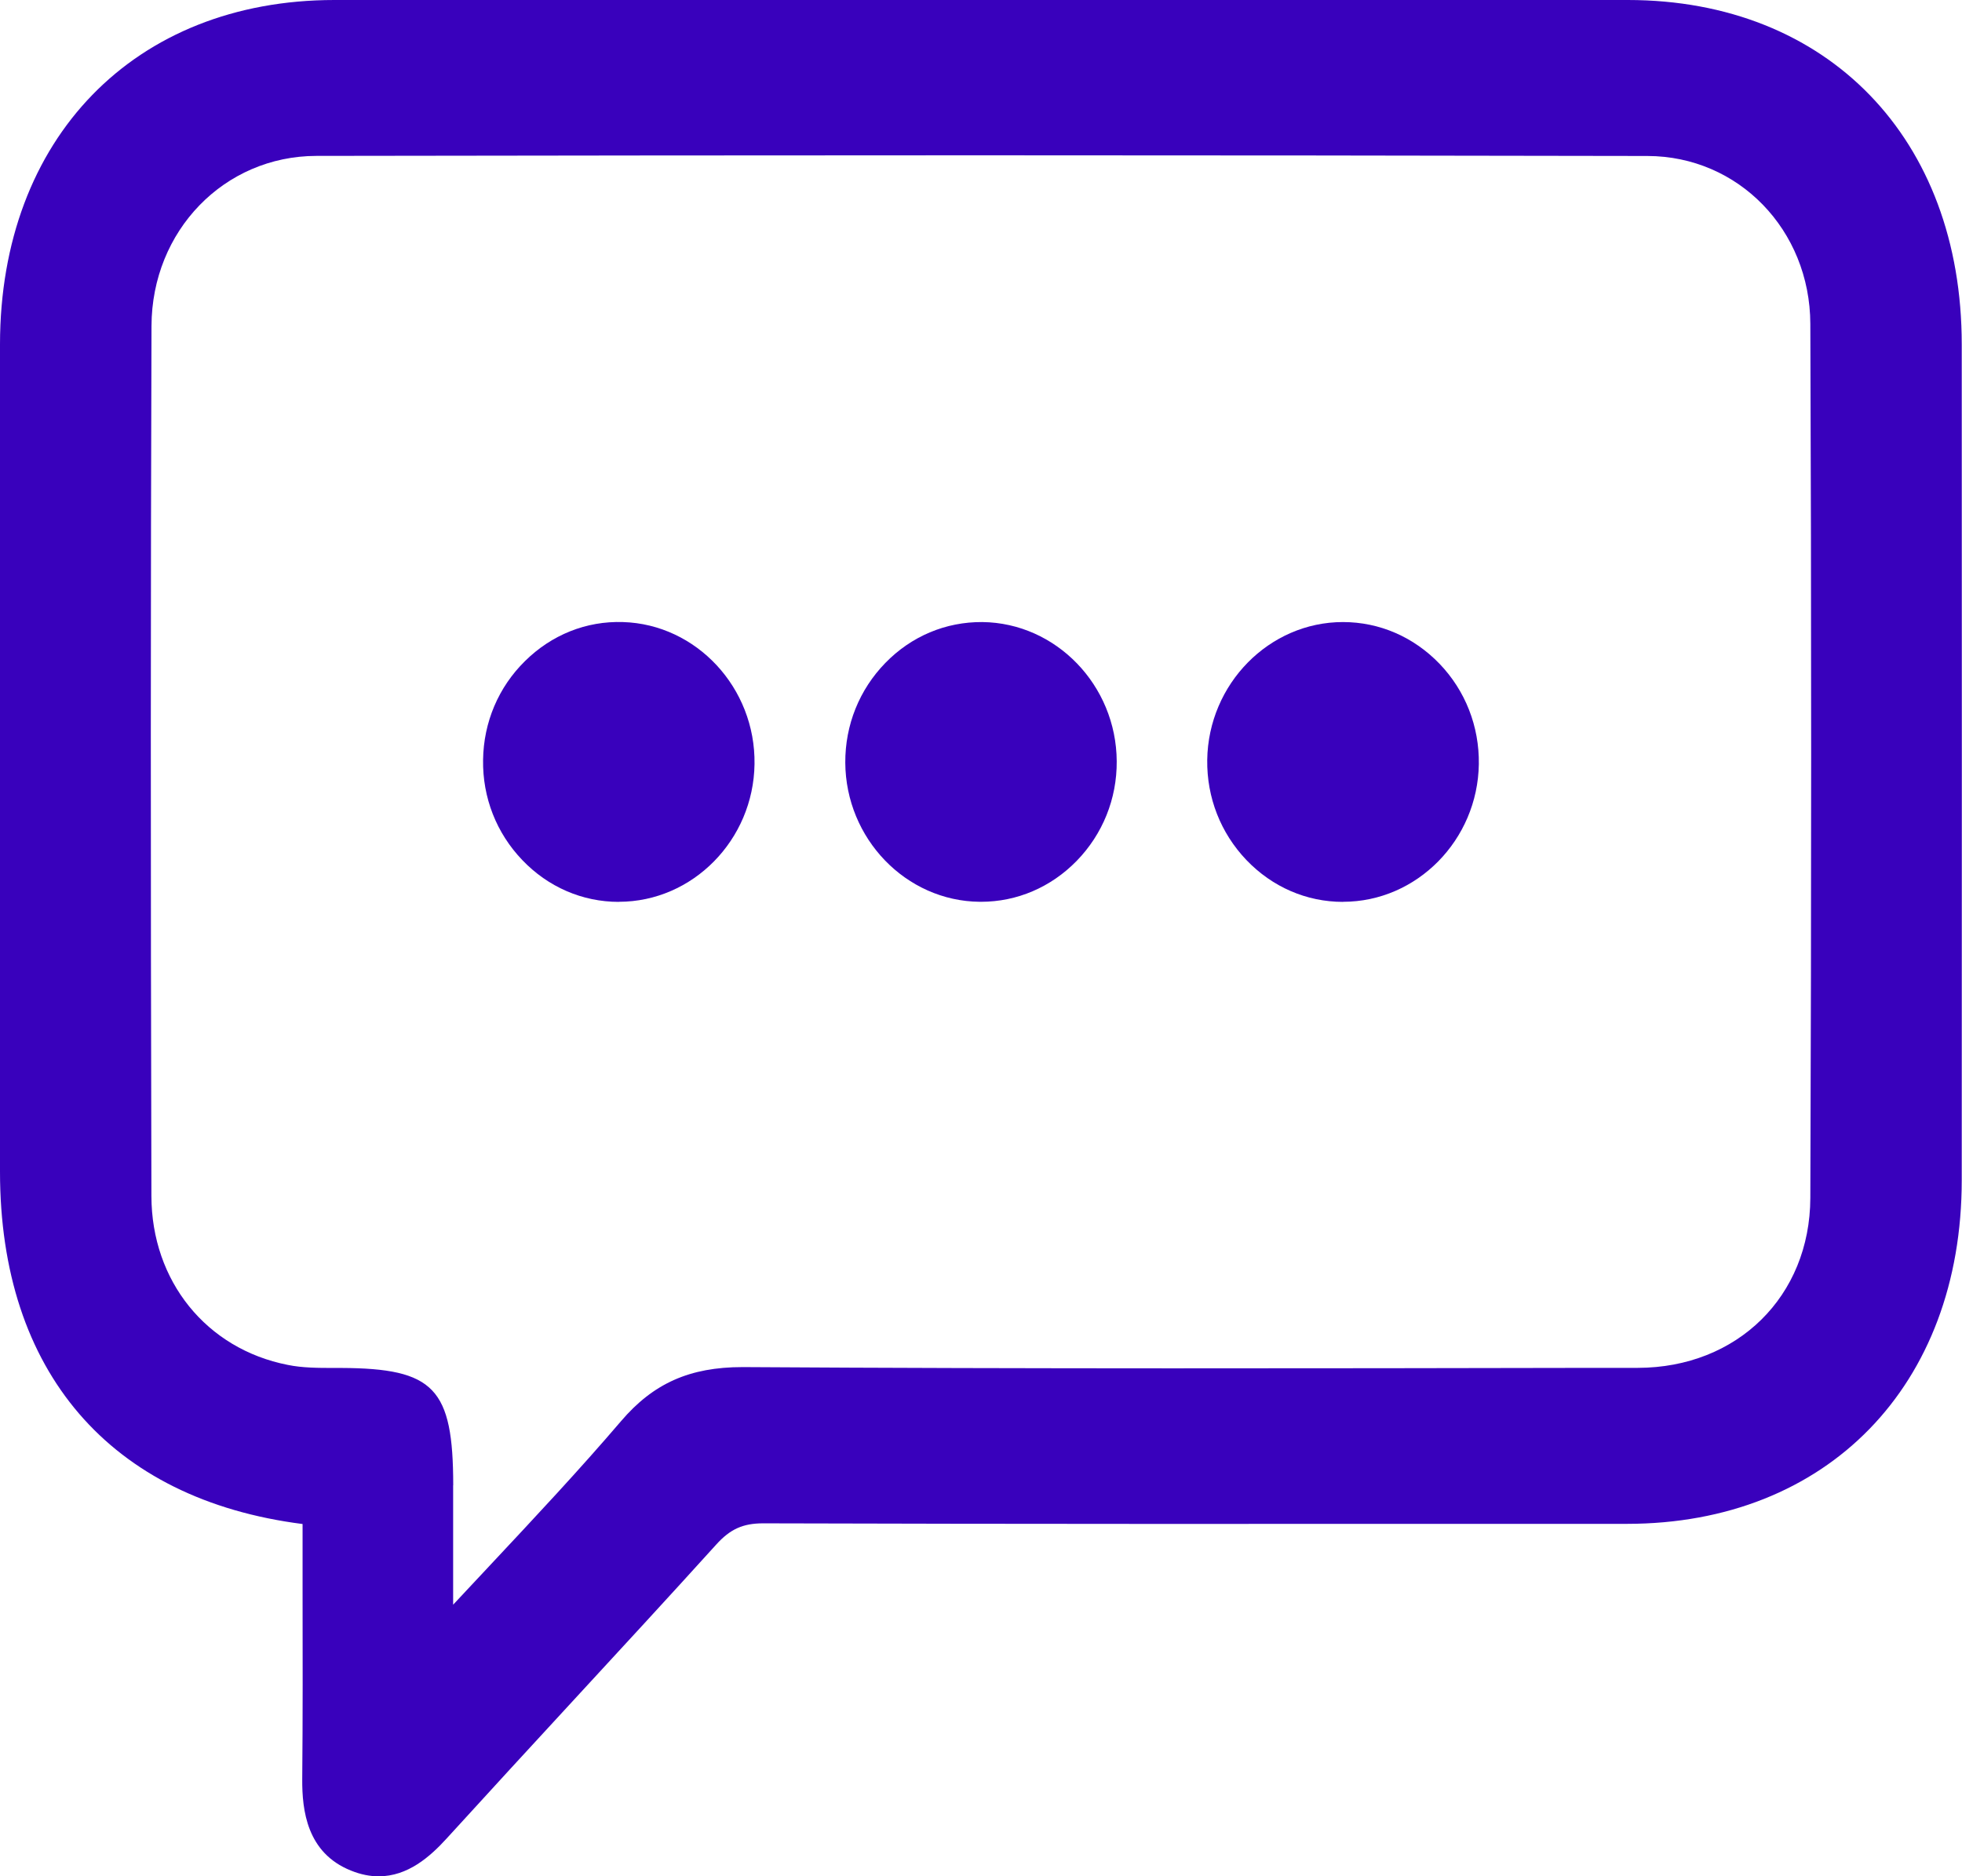<svg width="23" height="22" viewBox="0 0 23 22" fill="none" xmlns="http://www.w3.org/2000/svg">
<g id="Layer_1" clip-path="url(#clip0_150_202)">
<path id="Vector" d="M19.083 0C14.029 0 8.974 0 3.92 0C1.576 0.001 0.002 1.623 0 4.036C0 6.672 0 9.308 0 11.943V13.739C0 16.085 1.29 17.582 3.547 17.87C3.547 18.121 3.547 18.37 3.547 18.619C3.548 19.39 3.55 20.119 3.543 20.864C3.541 21.224 3.596 21.727 4.115 21.934C4.231 21.981 4.339 22.001 4.439 22.001C4.78 22.001 5.04 21.773 5.238 21.555C5.725 21.02 6.223 20.479 6.705 19.956C7.261 19.353 7.836 18.73 8.396 18.111C8.56 17.929 8.71 17.862 8.946 17.862H8.95C11.944 17.871 14.988 17.869 17.932 17.868H19.074C21.419 17.867 22.997 16.247 22.997 13.836C22.999 10.571 22.998 7.306 22.997 4.041C22.998 1.624 21.425 0.001 19.083 0ZM5.313 17.416C5.312 16.277 5.091 16.045 3.999 16.04H3.925C3.731 16.04 3.546 16.04 3.372 16.004C2.419 15.816 1.777 15.021 1.775 14.025C1.765 10.092 1.766 6.85 1.776 3.821C1.78 2.705 2.629 1.83 3.708 1.828C6.367 1.824 8.933 1.821 11.439 1.821C14.119 1.821 16.73 1.824 19.313 1.829C20.379 1.831 21.218 2.696 21.222 3.797C21.235 7.092 21.235 10.541 21.222 14.047C21.218 15.199 20.367 16.037 19.199 16.039H18.698C15.429 16.045 12.048 16.051 8.723 16.03C8.717 16.03 8.711 16.03 8.704 16.03C8.086 16.03 7.659 16.22 7.28 16.664C6.793 17.234 6.278 17.784 5.733 18.366C5.595 18.514 5.455 18.663 5.312 18.816V18.614C5.312 18.186 5.312 17.801 5.312 17.415L5.313 17.416Z" fill="#3901BC"/>
<path id="Vector_2" d="M7.255 10.574C8.12 10.574 8.833 9.849 8.845 8.959C8.858 8.066 8.165 7.32 7.303 7.294C6.872 7.28 6.465 7.444 6.154 7.752C5.843 8.058 5.669 8.469 5.663 8.91C5.656 9.352 5.82 9.769 6.123 10.085C6.425 10.401 6.827 10.575 7.254 10.575L7.255 10.574Z" fill="#3901BC"/>
<path id="Vector_3" d="M11.484 10.574C11.489 10.574 11.494 10.574 11.5 10.574C11.922 10.574 12.319 10.404 12.621 10.095C12.926 9.782 13.094 9.367 13.091 8.926C13.086 8.035 12.38 7.304 11.516 7.294C11.085 7.291 10.684 7.46 10.379 7.773C10.074 8.086 9.907 8.501 9.909 8.942C9.914 9.833 10.62 10.566 11.485 10.574H11.484Z" fill="#3901BC"/>
<path id="Vector_4" d="M15.745 10.574C16.61 10.574 17.323 9.849 17.336 8.959C17.342 8.517 17.178 8.099 16.876 7.784C16.573 7.469 16.172 7.294 15.743 7.294C14.879 7.294 14.165 8.019 14.152 8.91C14.146 9.352 14.31 9.769 14.612 10.085C14.915 10.401 15.316 10.575 15.743 10.575L15.745 10.574Z" fill="#3901BC"/>
</g>
<defs>
<clipPath id="clip0_150_202">
<rect width="23" height="22" fill="white"/>
</clipPath>
</defs>
</svg>
